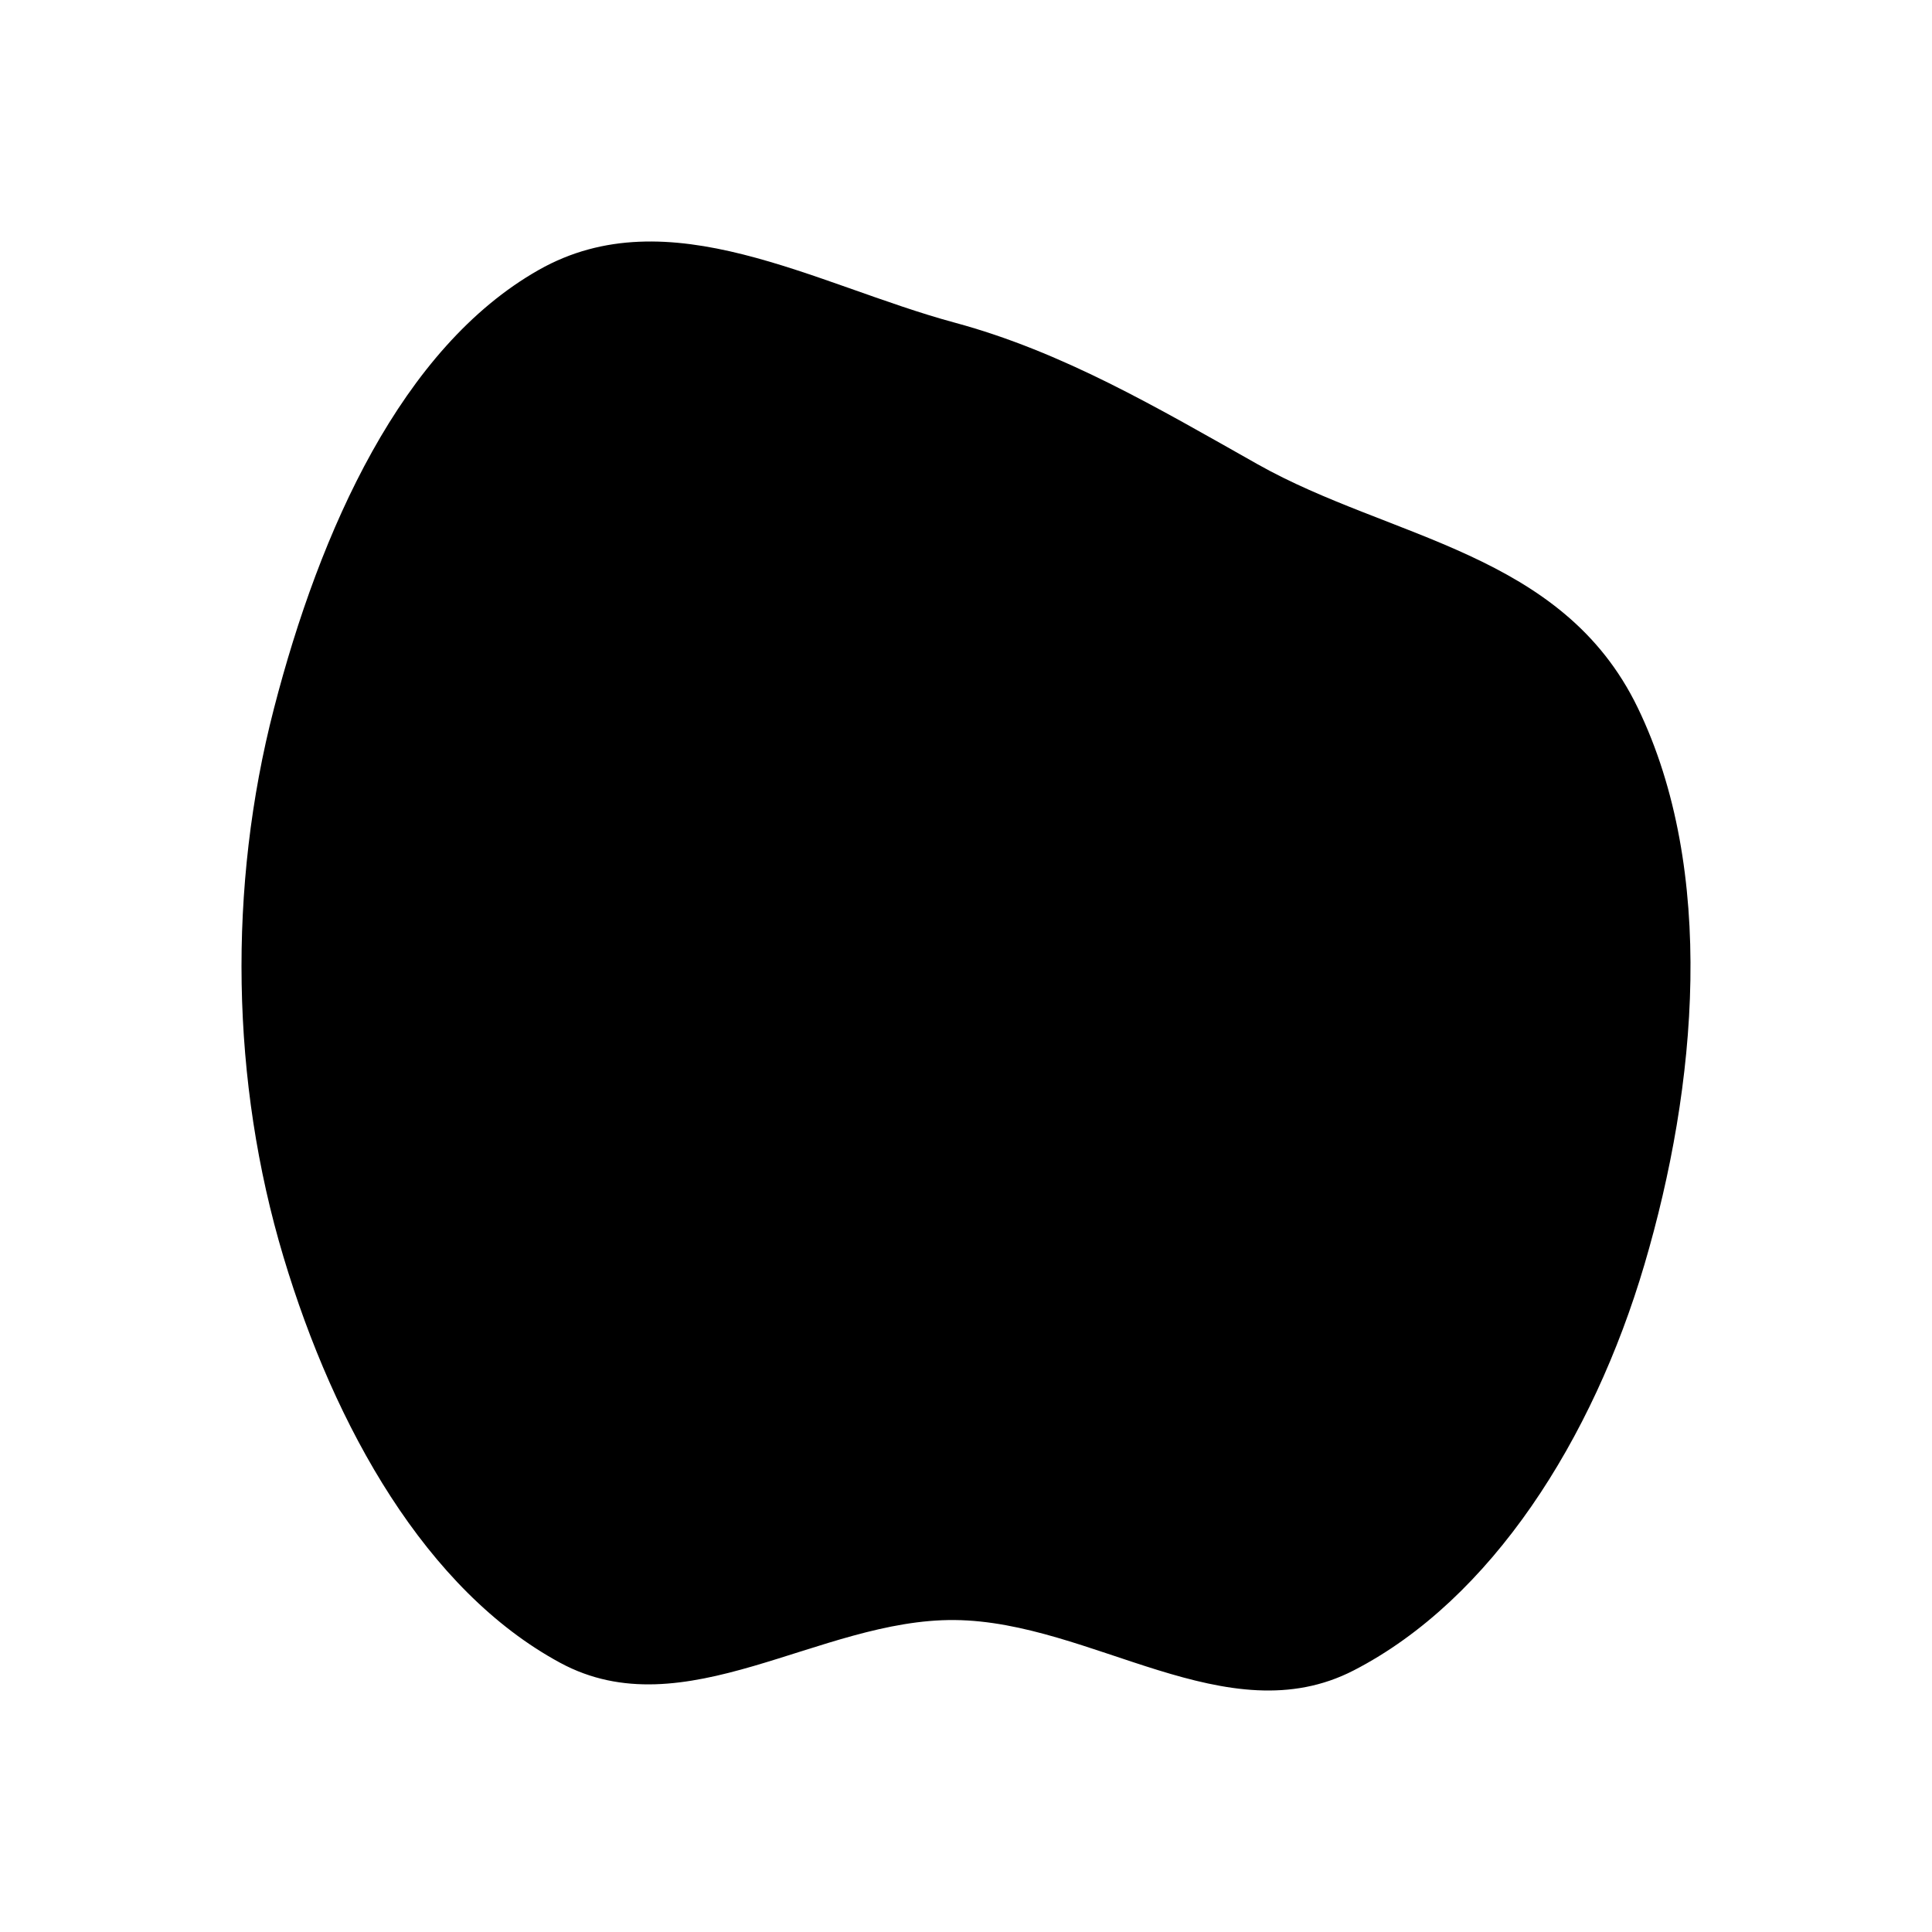 <svg width="32" height="32" viewBox="0 0 32 32" fill="none" xmlns="http://www.w3.org/2000/svg" xmlns:xlink="http://www.w3.org/1999/xlink">
<rect width="32" height="32" rx="4" fill="transparent"/>
<path fill-rule="evenodd" clip-rule="evenodd" d="M15.813 5.344C17.603 5.828 19.163 6.749 20.831 7.69C23.035 8.932 25.877 9.138 27.126 11.722C28.431 14.421 28.11 17.988 27.237 20.945C26.384 23.837 24.703 26.491 22.422 27.667C20.324 28.748 18.083 26.854 15.813 26.833C13.572 26.811 11.335 28.654 9.278 27.541C7.061 26.343 5.543 23.645 4.696 20.821C3.823 17.913 3.773 14.691 4.537 11.737C5.301 8.778 6.655 5.756 8.923 4.471C11.078 3.249 13.501 4.719 15.813 5.344Z" fill="#000000"/>
</svg>
